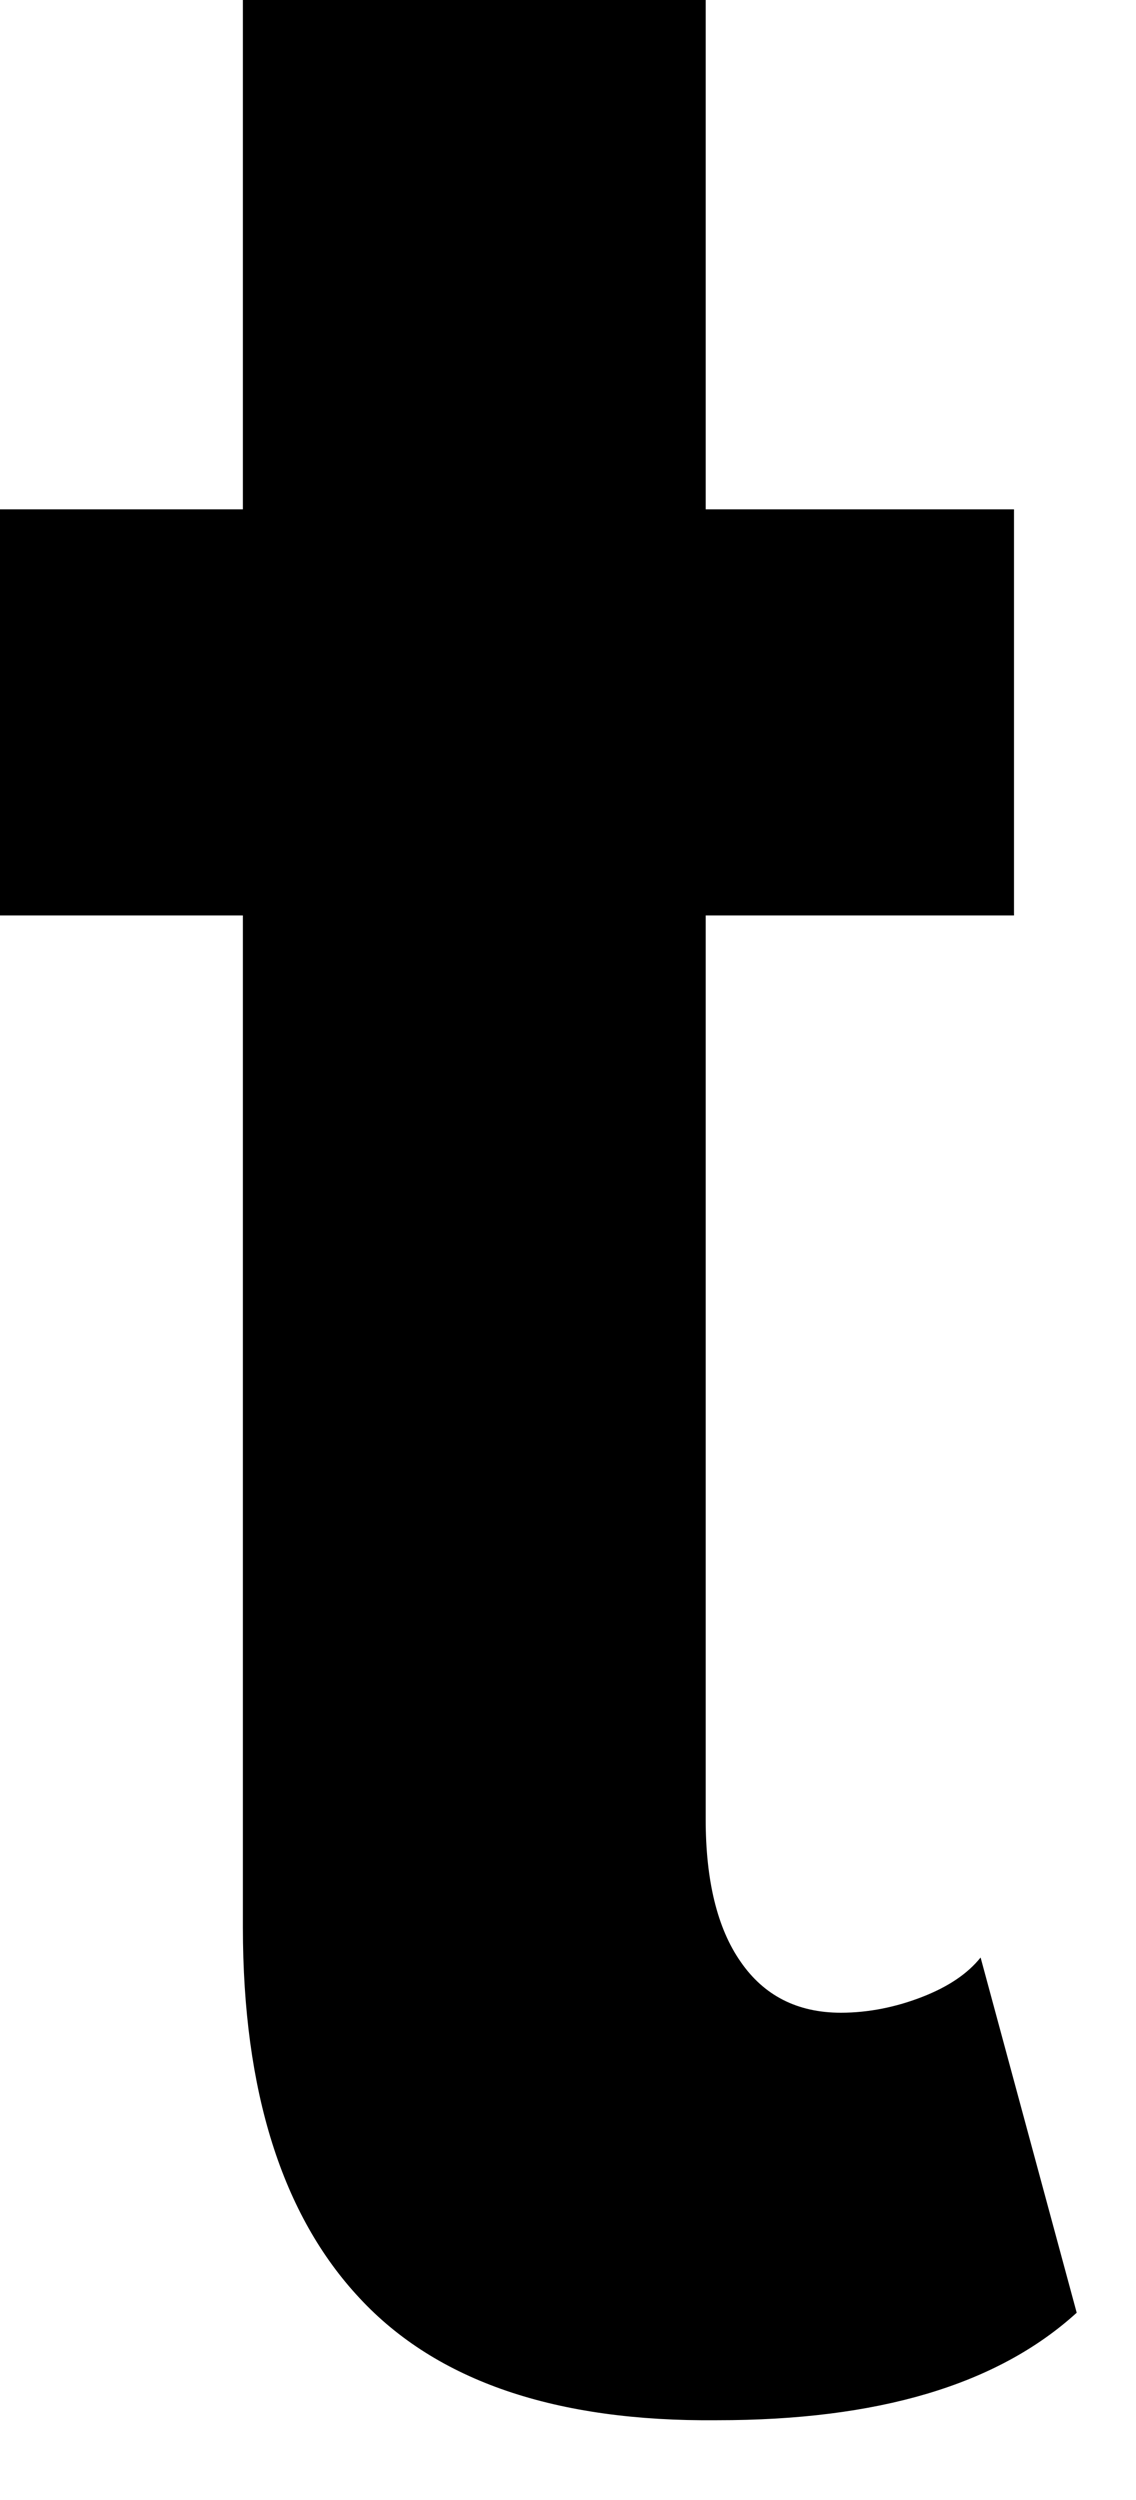 <?xml version="1.0" encoding="utf-8"?>
<svg xmlns="http://www.w3.org/2000/svg" fill="none" height="100%" overflow="visible" preserveAspectRatio="none" style="display: block;" viewBox="0 0 5 11" width="100%">
<path d="M1.582 10.111C1.242 9.747 1.069 9.202 1.069 8.479V4.028H0V2.241H1.069V0H3.106V2.241H4.463V4.028H3.106V8.005C3.106 8.274 3.157 8.485 3.26 8.632C3.362 8.78 3.509 8.856 3.701 8.856C3.823 8.856 3.945 8.831 4.06 8.786C4.175 8.741 4.259 8.684 4.316 8.613L4.739 10.176C4.387 10.496 3.861 10.649 3.157 10.649C2.446 10.656 1.921 10.477 1.582 10.111Z" fill="black" id="Vector"/>
</svg>